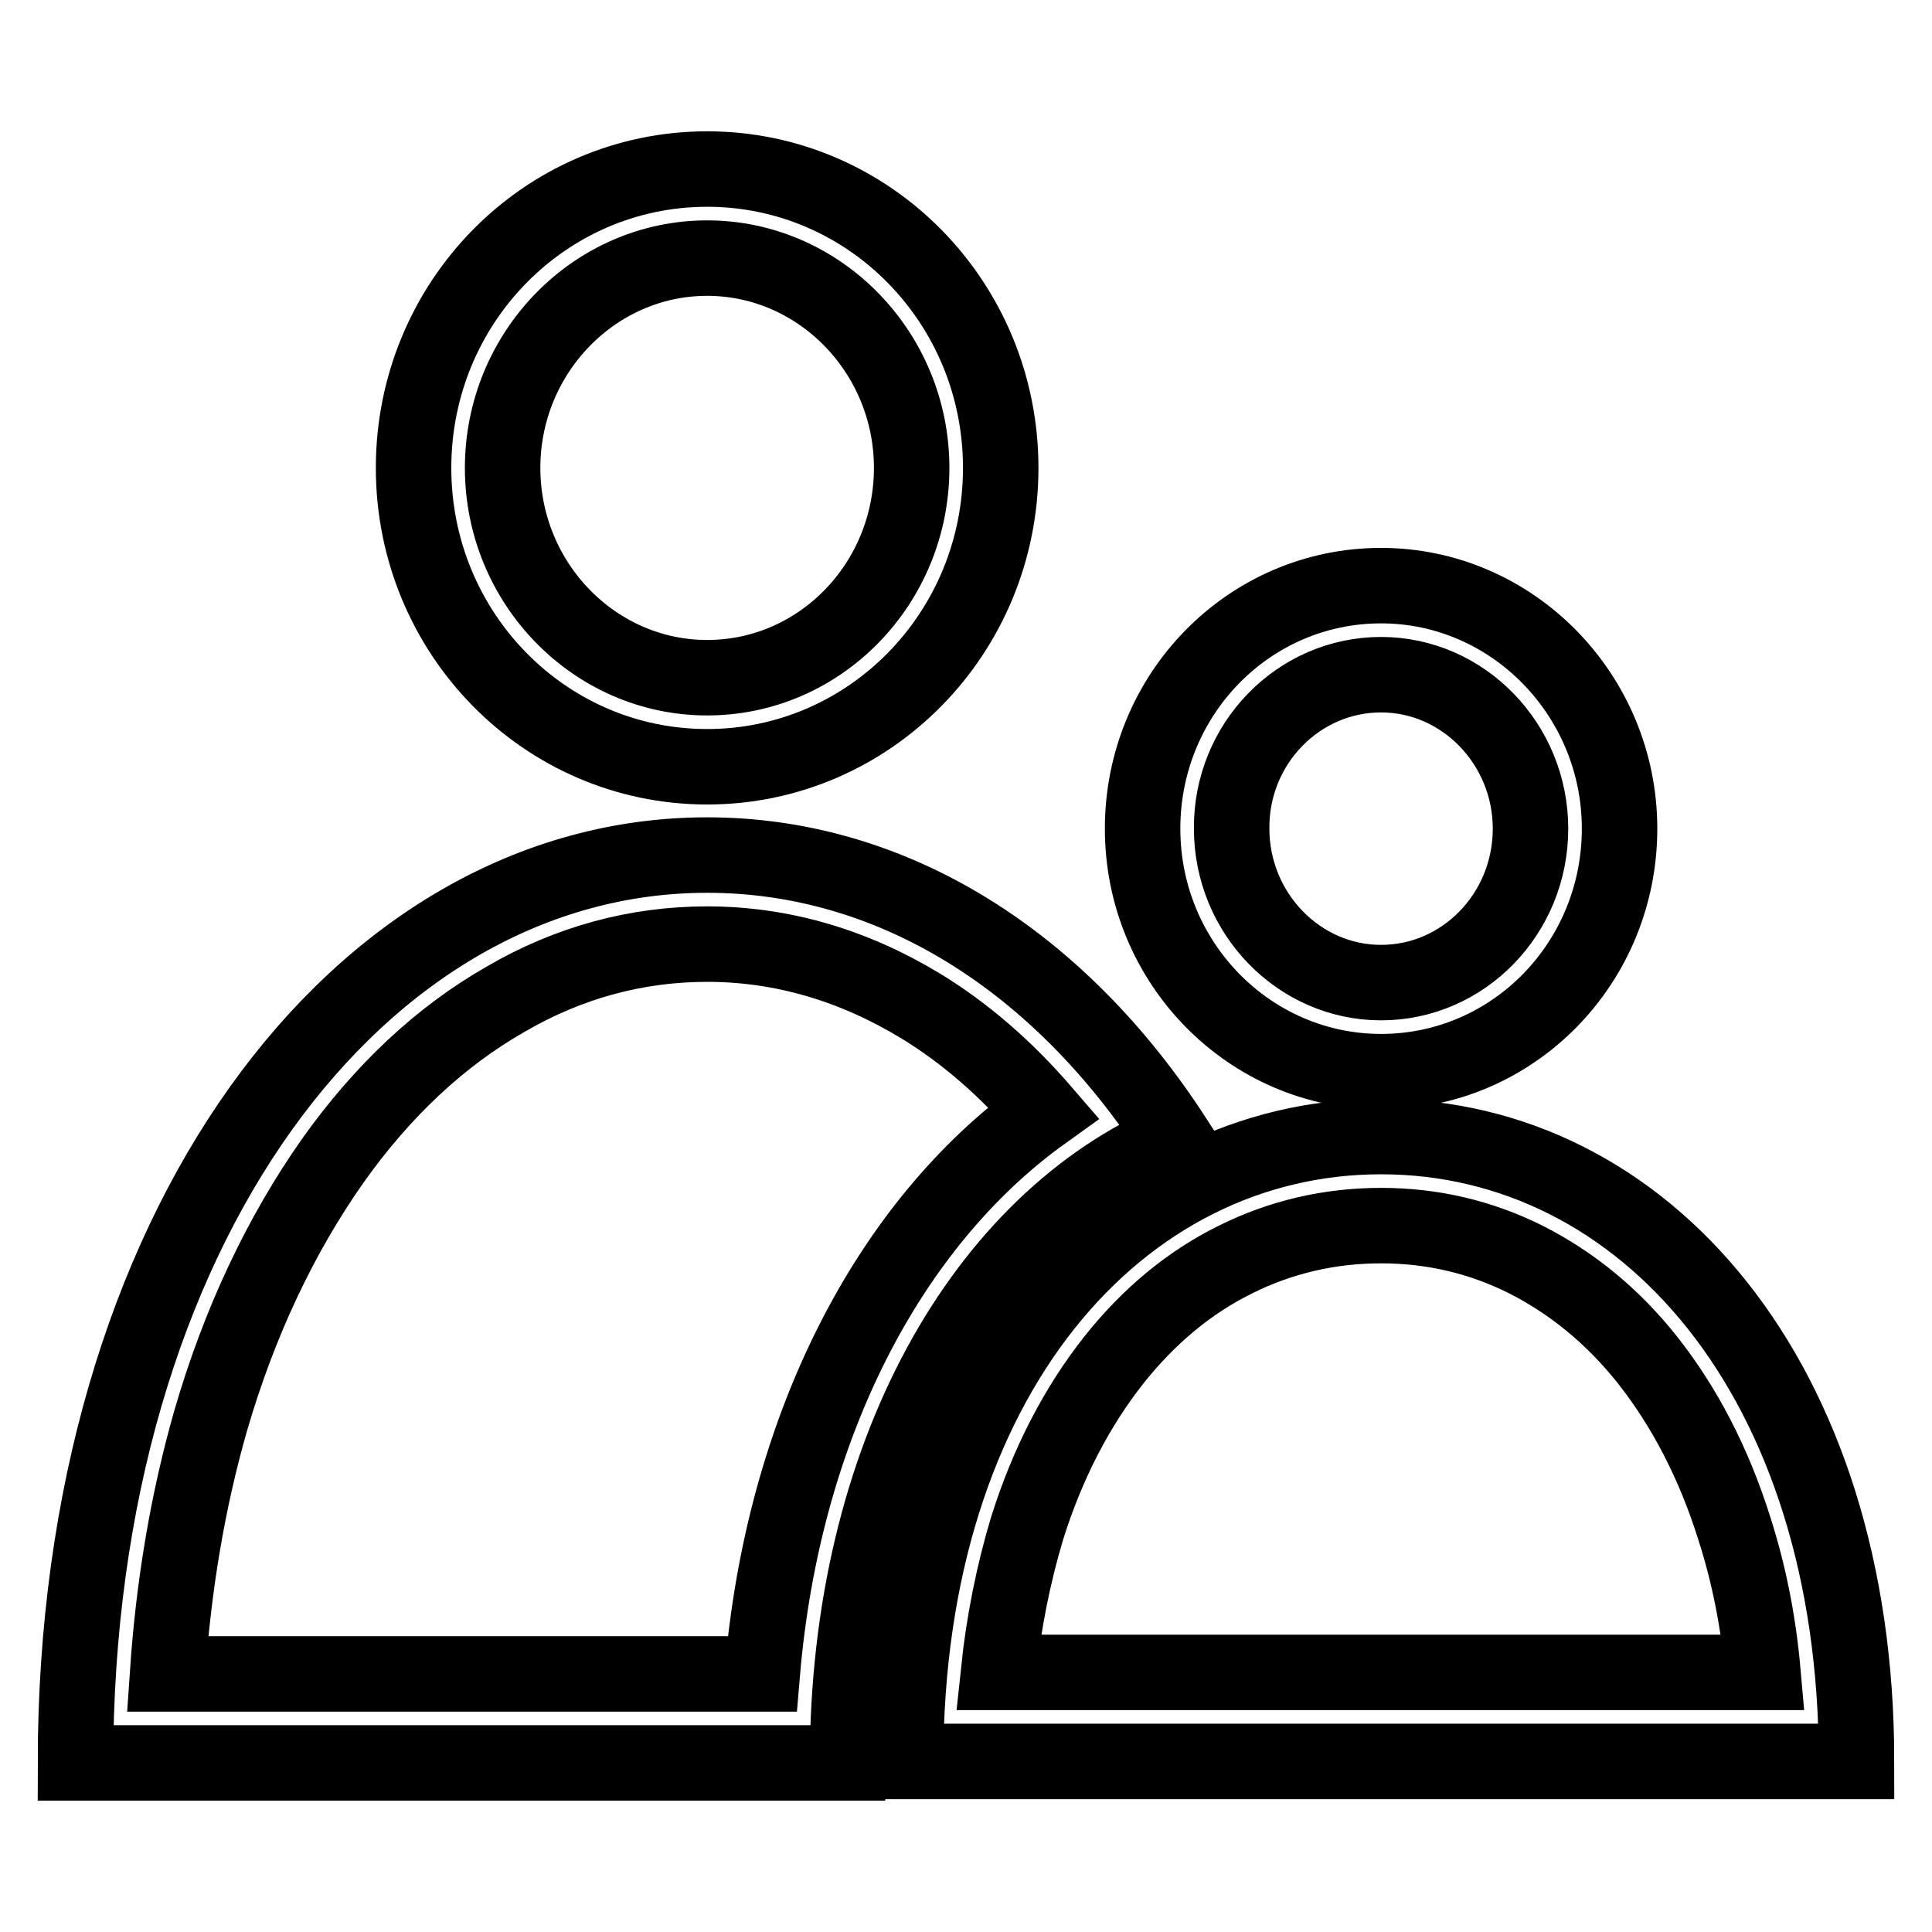 <?xml version="1.0" encoding="utf-8"?>
<!-- Svg Vector Icons : http://www.onlinewebfonts.com/icon -->
<!DOCTYPE svg PUBLIC "-//W3C//DTD SVG 1.1//EN" "http://www.w3.org/Graphics/SVG/1.1/DTD/svg11.dtd">
<svg version="1.1" xmlns="http://www.w3.org/2000/svg" xmlns:xlink="http://www.w3.org/1999/xlink" x="0px" y="0px" viewBox="0 0 256 256" enable-background="new 0 0 256 256" xml:space="preserve">
<g><g><path stroke-width="10" fill-opacity="0" stroke="#000000"  d="M93.7,34.2c14.9,0,27.1,12.5,27.1,27.8s-12.1,27.8-27.1,27.8c-14.9,0-27.1-12.5-27.1-27.8S78.8,34.2,93.7,34.2 M183,89.4c10.9,0,19.8,9.2,19.8,20.4c0,11.3-8.9,20.4-19.8,20.4c-10.9,0-19.8-9.2-19.8-20.4C163.1,98.6,172,89.4,183,89.4 M93.7,125.1c9.9,0,19.4,2.8,28.3,8.2c5.9,3.6,11.3,8.3,16.3,14.1c-20.8,14.9-34.6,42.2-37.3,74.4H22.2c0.8-11.8,2.7-23,5.7-33.5c3.8-13.1,9.3-24.7,16.2-34.5c6.6-9.3,14.3-16.5,22.9-21.4C75.4,127.5,84.4,125.1,93.7,125.1 M183,162.4c6.8,0,13.2,1.5,19.2,4.5c6.1,3.1,11.5,7.5,16.1,13.3c4.9,6.2,8.8,13.7,11.5,22.3c1.9,5.9,3.2,12.3,3.8,19.1H132.3c0.7-6.7,2-13.1,3.8-19.1c2.7-8.6,6.6-16.1,11.5-22.3c4.6-5.8,10-10.3,16.1-13.3C169.7,163.9,176.2,162.4,183,162.4 M93.7,22.4c-21.5,0-38.9,17.7-38.9,39.6c0,21.9,17.4,39.6,38.9,39.6s38.9-17.7,38.9-39.6C132.6,40.1,115.2,22.4,93.7,22.4L93.7,22.4z M183,77.6c-17.5,0-31.6,14.4-31.6,32.2s14.2,32.2,31.6,32.2c17.5,0,31.6-14.4,31.6-32.2C214.6,92.1,200.4,77.6,183,77.6L183,77.6z M93.7,113.3c-46.2,0-83.7,49.6-83.7,120.3h102.3c0-40.8,18.2-71.9,43.4-82.6C140.4,127.3,118.3,113.3,93.7,113.3L93.7,113.3z M183,150.6c-34.8,0-63,32-63,82.8H246C246,182.6,217.8,150.6,183,150.6L183,150.6z"/></g></g>
</svg>